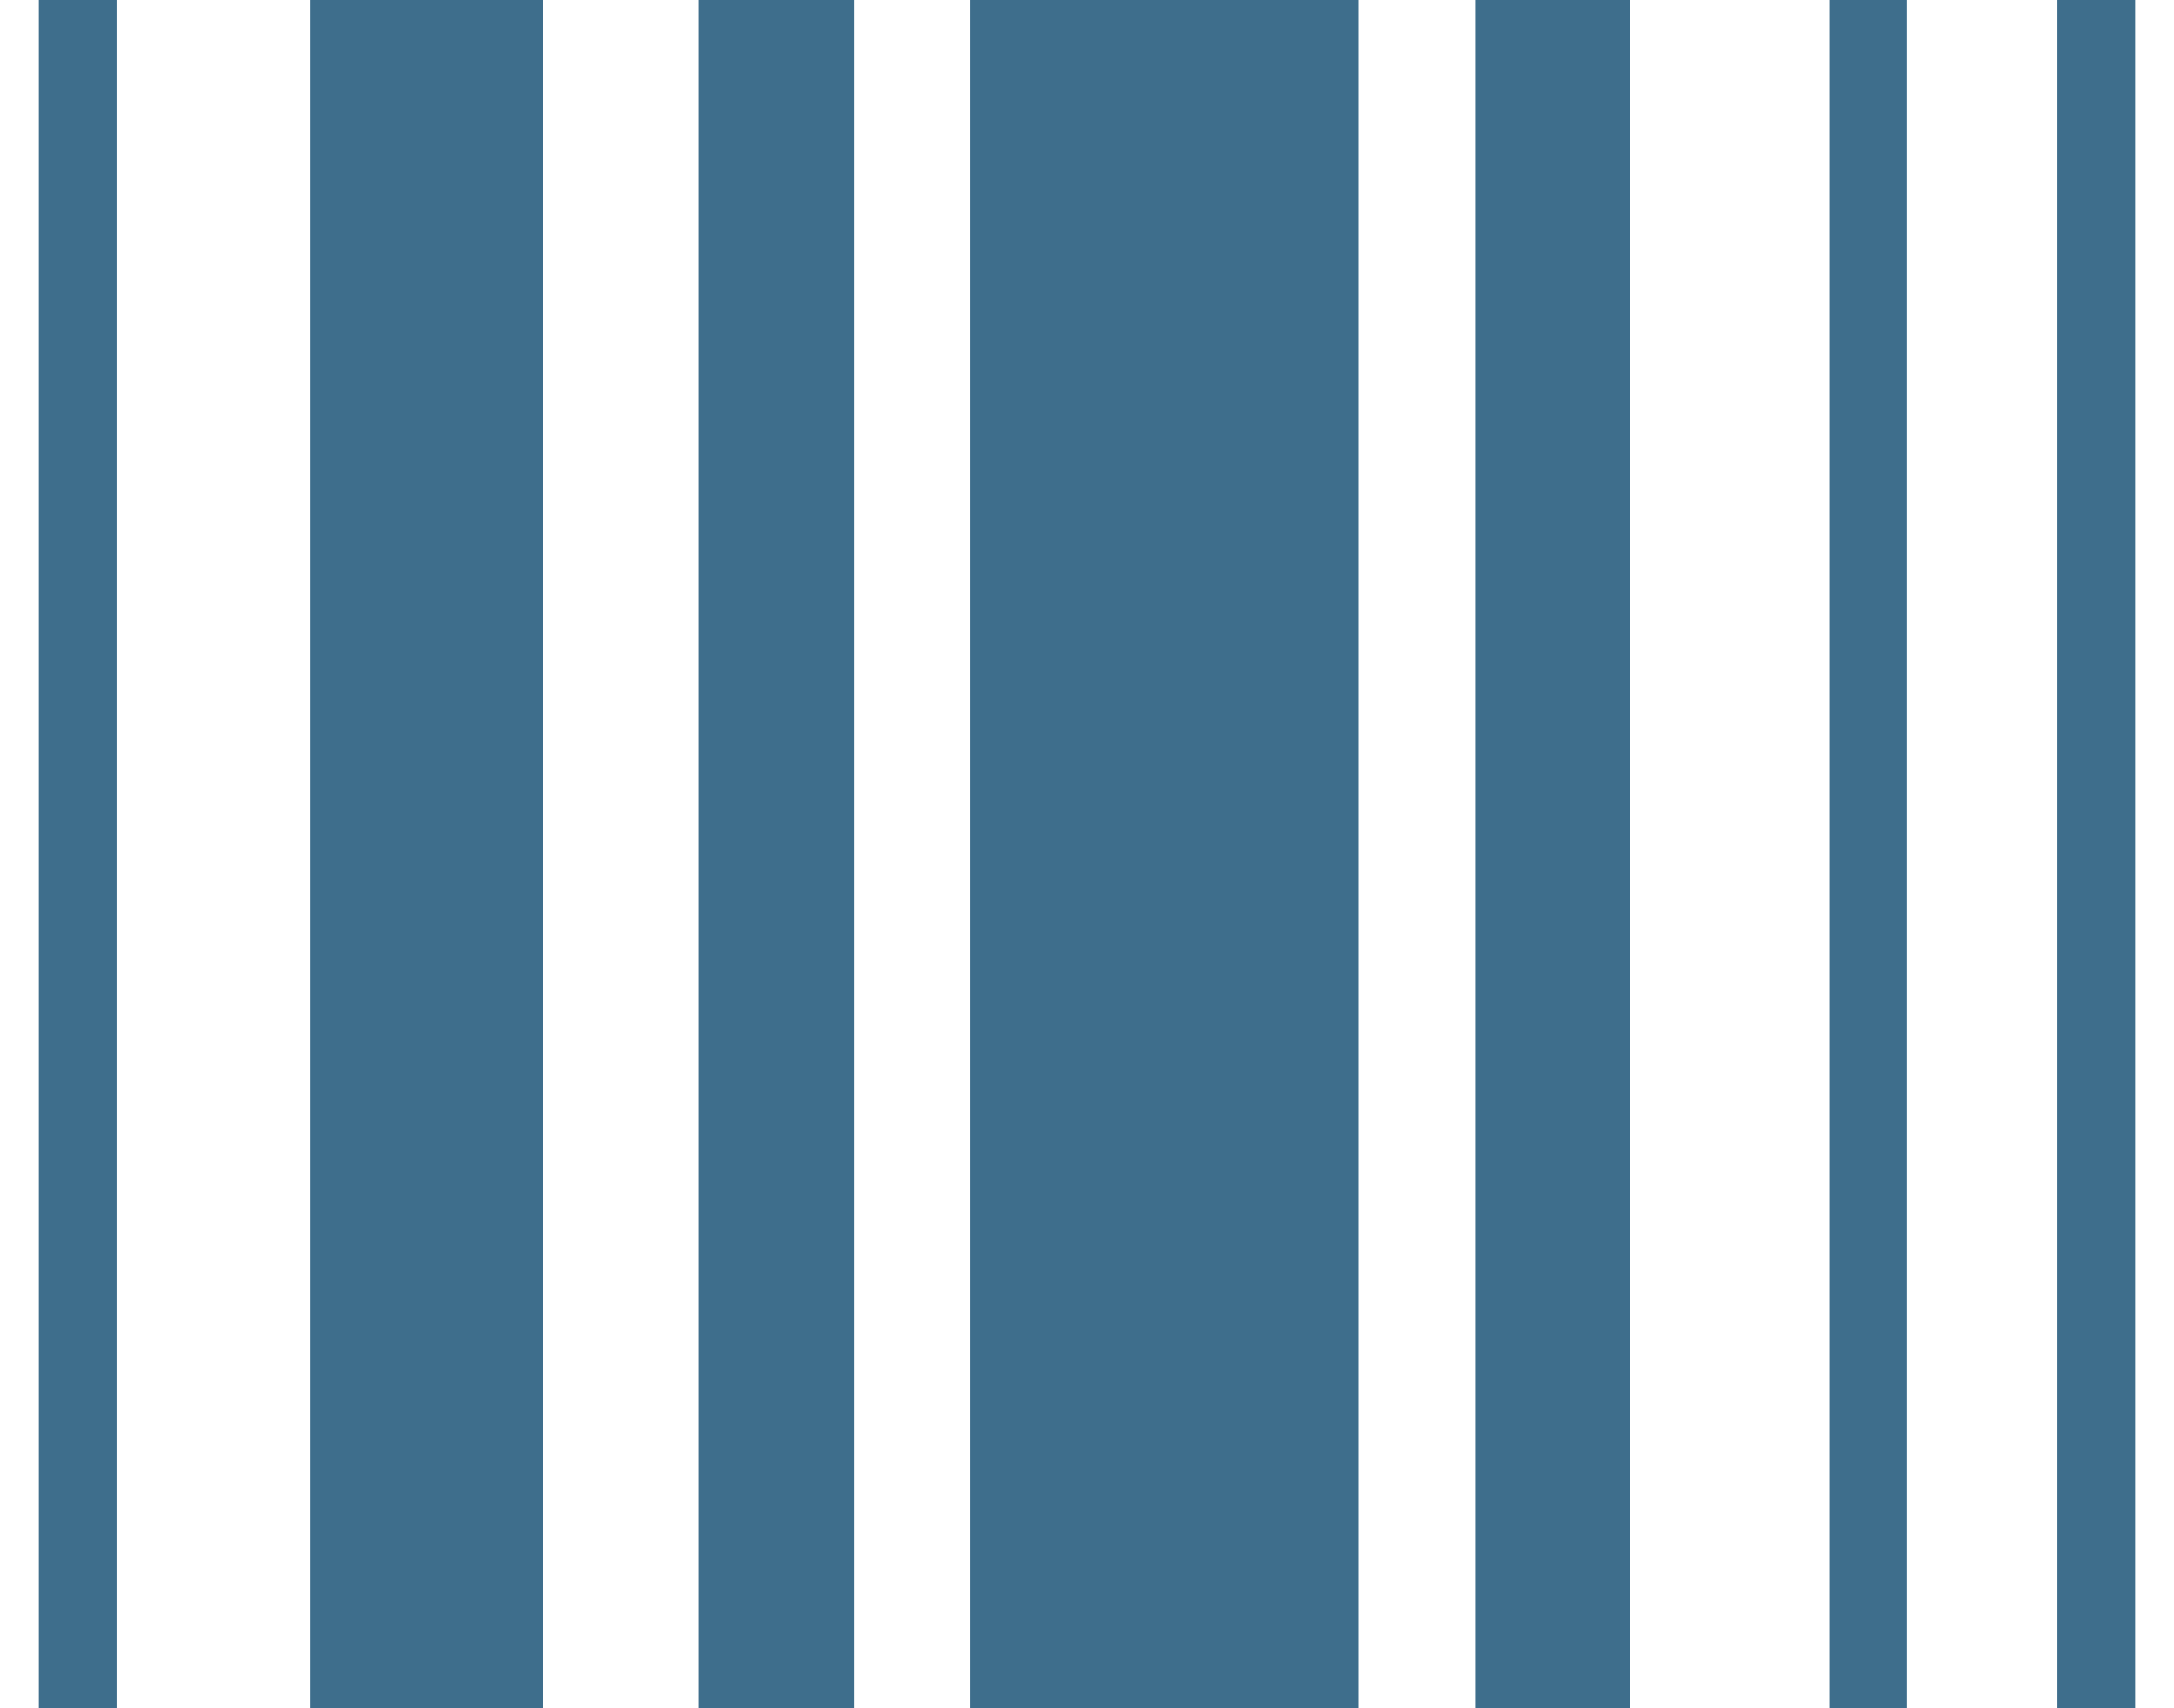 <svg xmlns="http://www.w3.org/2000/svg" fill="none" width="28" height="22" viewBox="0 0 28 22"><path fill="#3E6E8C" fill-rule="evenodd" d="M4 22V0h3v22H4ZM12.5 22V0h5v22h-5ZM9 22V0h2v22H9Zm10 0V0h2v22h-2ZM.5 22V0h1v22h-1Zm23.06 0V0h1v22h-1Zm2.94 0V0h1v22h-1Z" clip-rule="evenodd"/></svg>